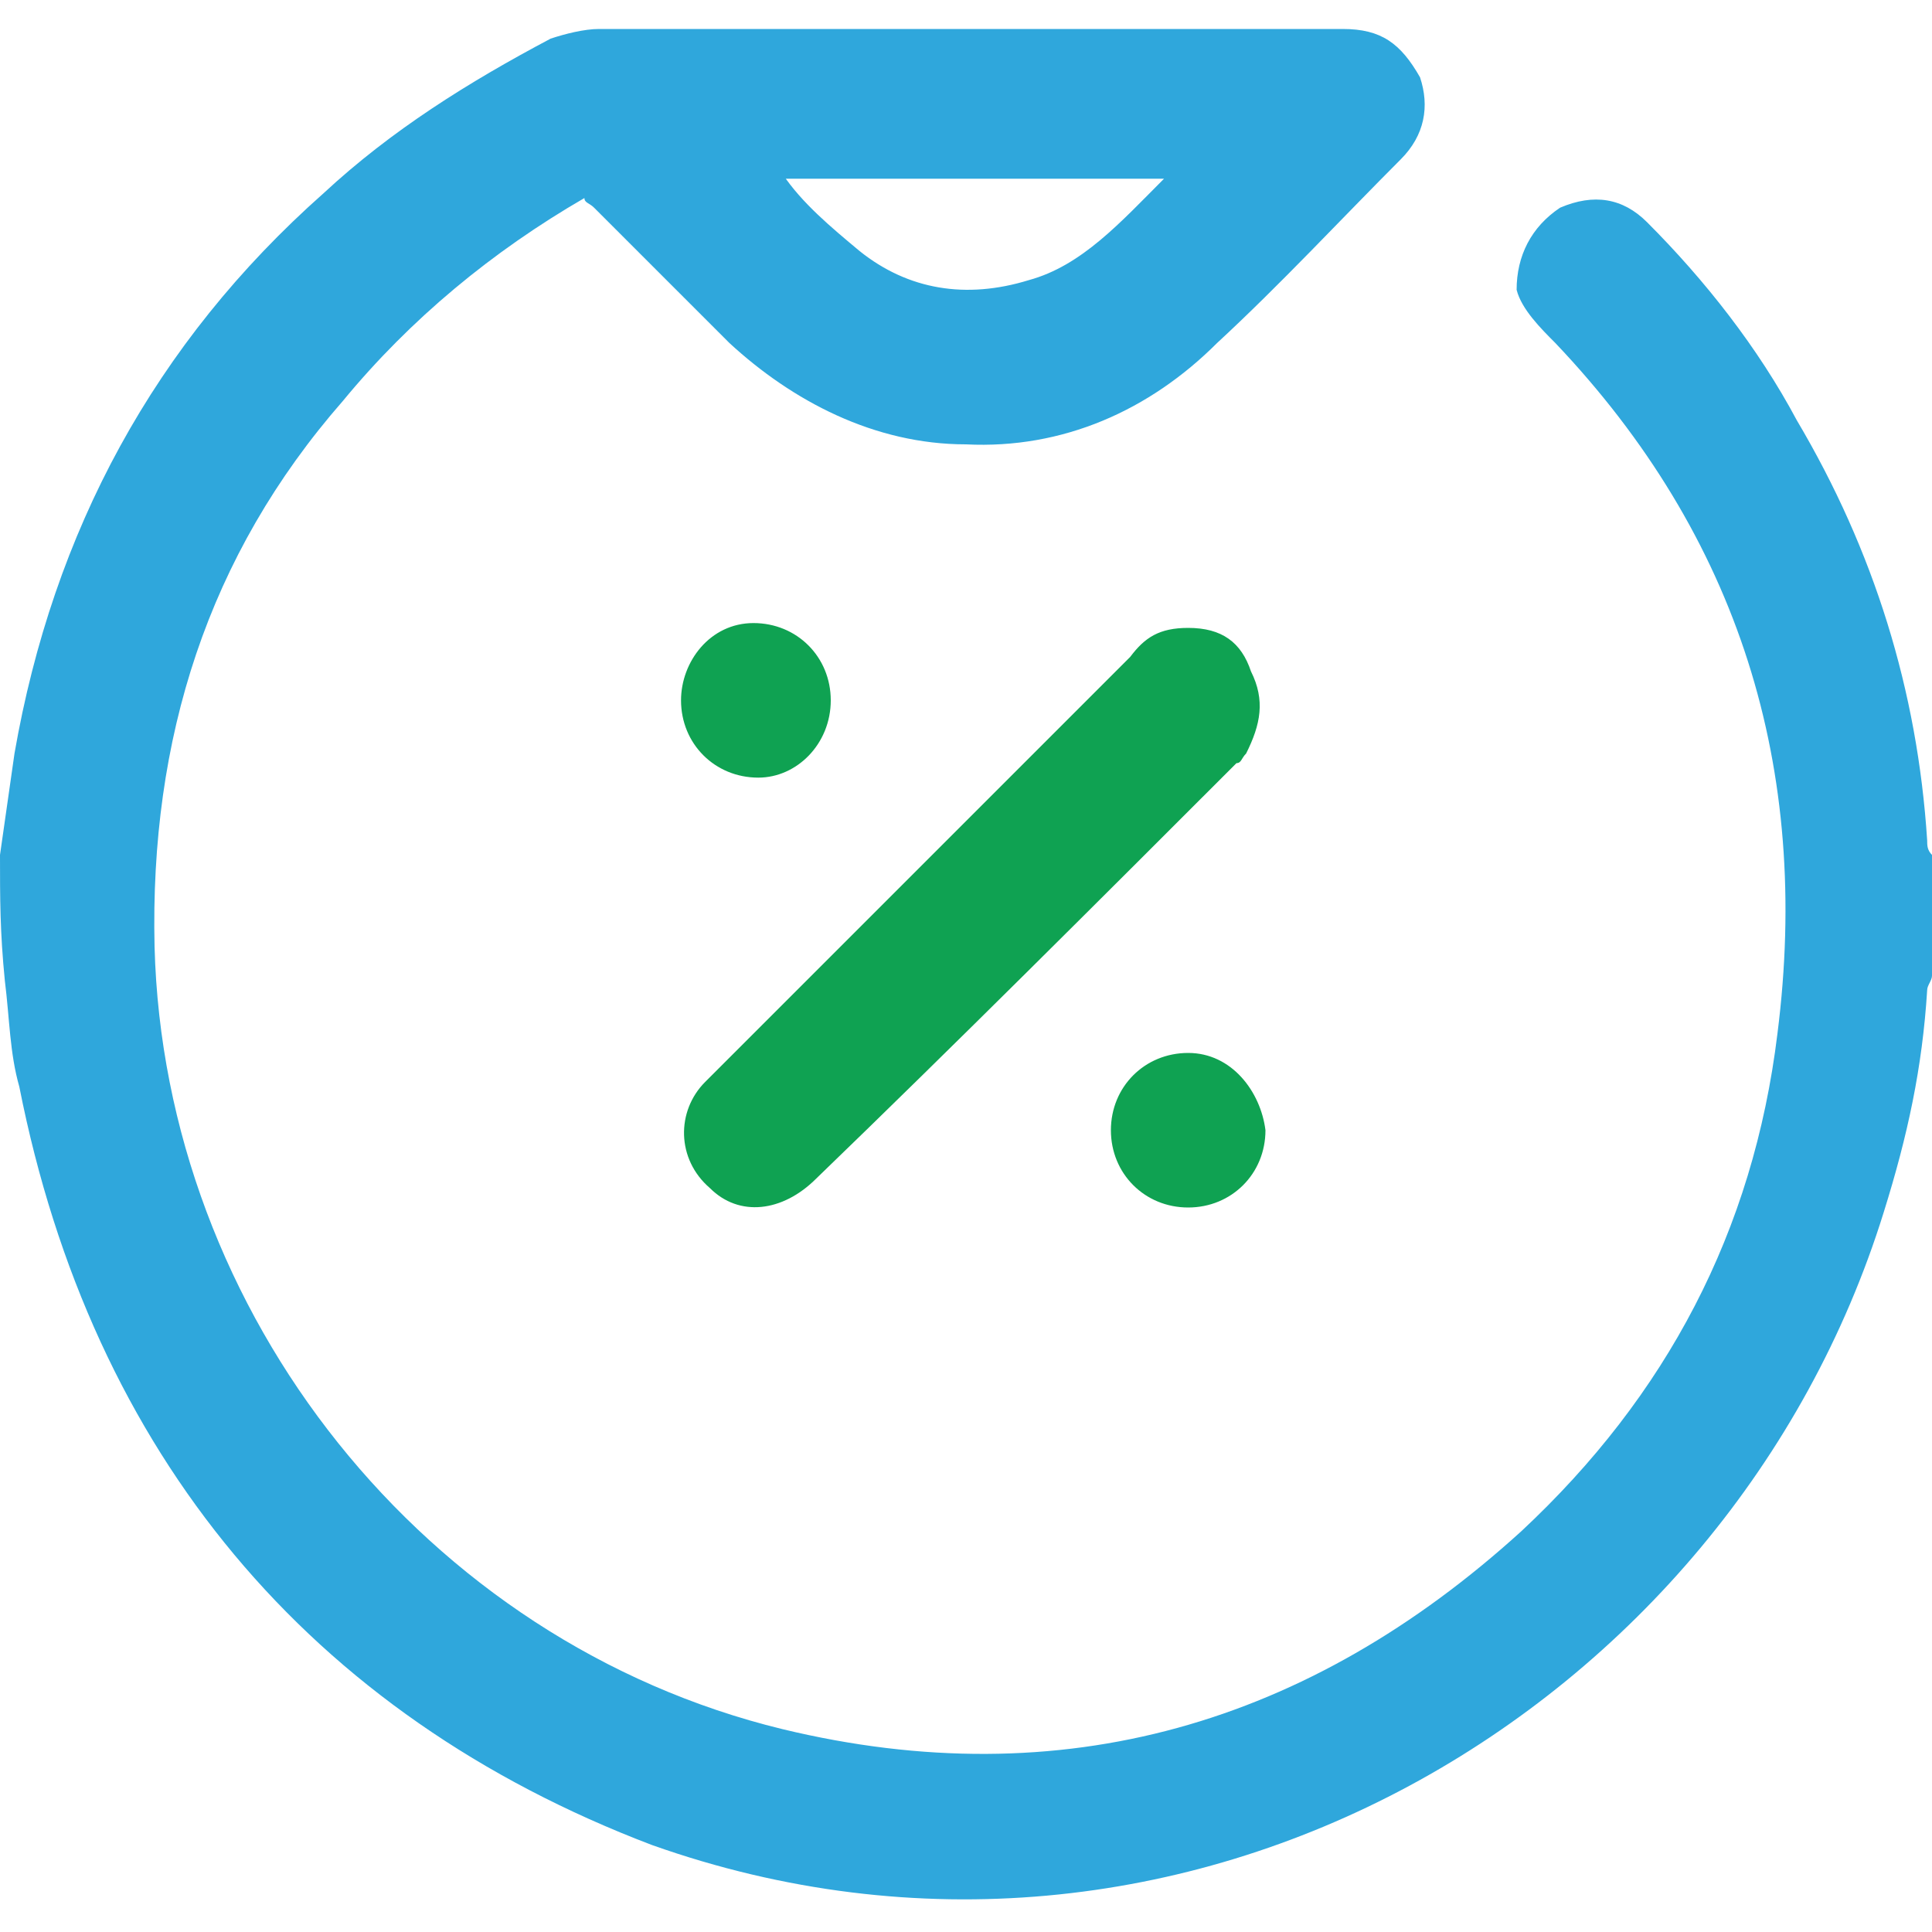 <?xml version="1.0" encoding="utf-8"?>
<!-- Generator: Adobe Illustrator 24.2.1, SVG Export Plug-In . SVG Version: 6.00 Build 0)  -->
<svg version="1.1" id="Capa_1" xmlns="http://www.w3.org/2000/svg" xmlns:xlink="http://www.w3.org/1999/xlink" x="0px" y="0px"
	 viewBox="0 0 40 40" style="enable-background:new 0 0 40 40;" xml:space="preserve">
<style type="text/css">
	.st0{fill:#2FA7DC;}
	.st1{fill:#0FA252;}
</style>
<path class="st0" d="M0,17.7c0.1-0.7,0.2-1.4,0.3-2.1C1.1,11,3.2,7.1,6.7,4c1.4-1.3,3-2.3,4.7-3.2c0.3-0.1,0.7-0.2,1-0.2
	c5.1,0,10.3,0,15.4,0c0.8,0,1.2,0.3,1.6,1c0.2,0.6,0.1,1.2-0.4,1.7c-1.2,1.2-2.5,2.6-3.8,3.8C23.8,8.5,22,9.3,20,9.2
	c-1.9,0-3.6-0.9-4.9-2.1c-0.9-0.9-1.8-1.8-2.8-2.8c-0.1-0.1-0.2-0.1-0.2-0.2c-1.9,1.1-3.6,2.5-5,4.2c-2.8,3.2-4,7-3.9,11.3
	c0.2,7.6,5.6,14.4,13,16.2c5.8,1.4,10.9-0.1,15.3-4.1c3-2.8,4.8-6.2,5.3-10.3c0.7-5.5-0.8-10.3-4.6-14.3c-0.3-0.3-0.7-0.7-0.8-1.1
	c0-0.7,0.3-1.3,0.9-1.7C33,4,33.6,4.1,34.1,4.6c1.2,1.2,2.3,2.6,3.1,4.1c1.6,2.7,2.5,5.6,2.7,8.7c0,0.1,0,0.2,0.1,0.3v2.5
	c0,0.1-0.1,0.2-0.1,0.3c-0.1,1.6-0.4,3-0.9,4.6c-3.2,10.3-14.5,17-25.5,13.1C6.4,35.5,1.9,30.1,0.4,22.5c-0.2-0.7-0.2-1.4-0.3-2.2
	C0,19.3,0,18.6,0,17.7 M16.2,3.6C16.2,3.6,16.2,3.7,16.2,3.6c0.4,0.6,1,1.1,1.6,1.6c1,0.8,2.2,1,3.5,0.6c1.1-0.3,1.9-1.2,2.8-2.1
	h-7.9V3.6z"/>
<path class="st1" d="M24.6,13c0.7,0,1.1,0.3,1.3,0.9c0.3,0.6,0.2,1.1-0.1,1.7c-0.1,0.1-0.1,0.2-0.2,0.2c-2.9,2.9-5.8,5.8-8.7,8.6
	c-0.7,0.7-1.6,0.8-2.2,0.2C14,24,14,23,14.6,22.4c0.2-0.2,0.6-0.6,0.8-0.8c2.7-2.7,5.3-5.3,8-8C23.7,13.2,24,13,24.6,13 M17.2,14.5
	c0-0.9-0.7-1.6-1.6-1.6c-0.9,0-1.5,0.8-1.5,1.6c0,0.9,0.7,1.6,1.6,1.6C16.5,16.1,17.2,15.4,17.2,14.5 M24.6,21.8
	c-0.9,0-1.6,0.7-1.6,1.6s0.7,1.6,1.6,1.6s1.6-0.7,1.6-1.6C26.1,22.6,25.5,21.8,24.6,21.8"/>
</svg>
